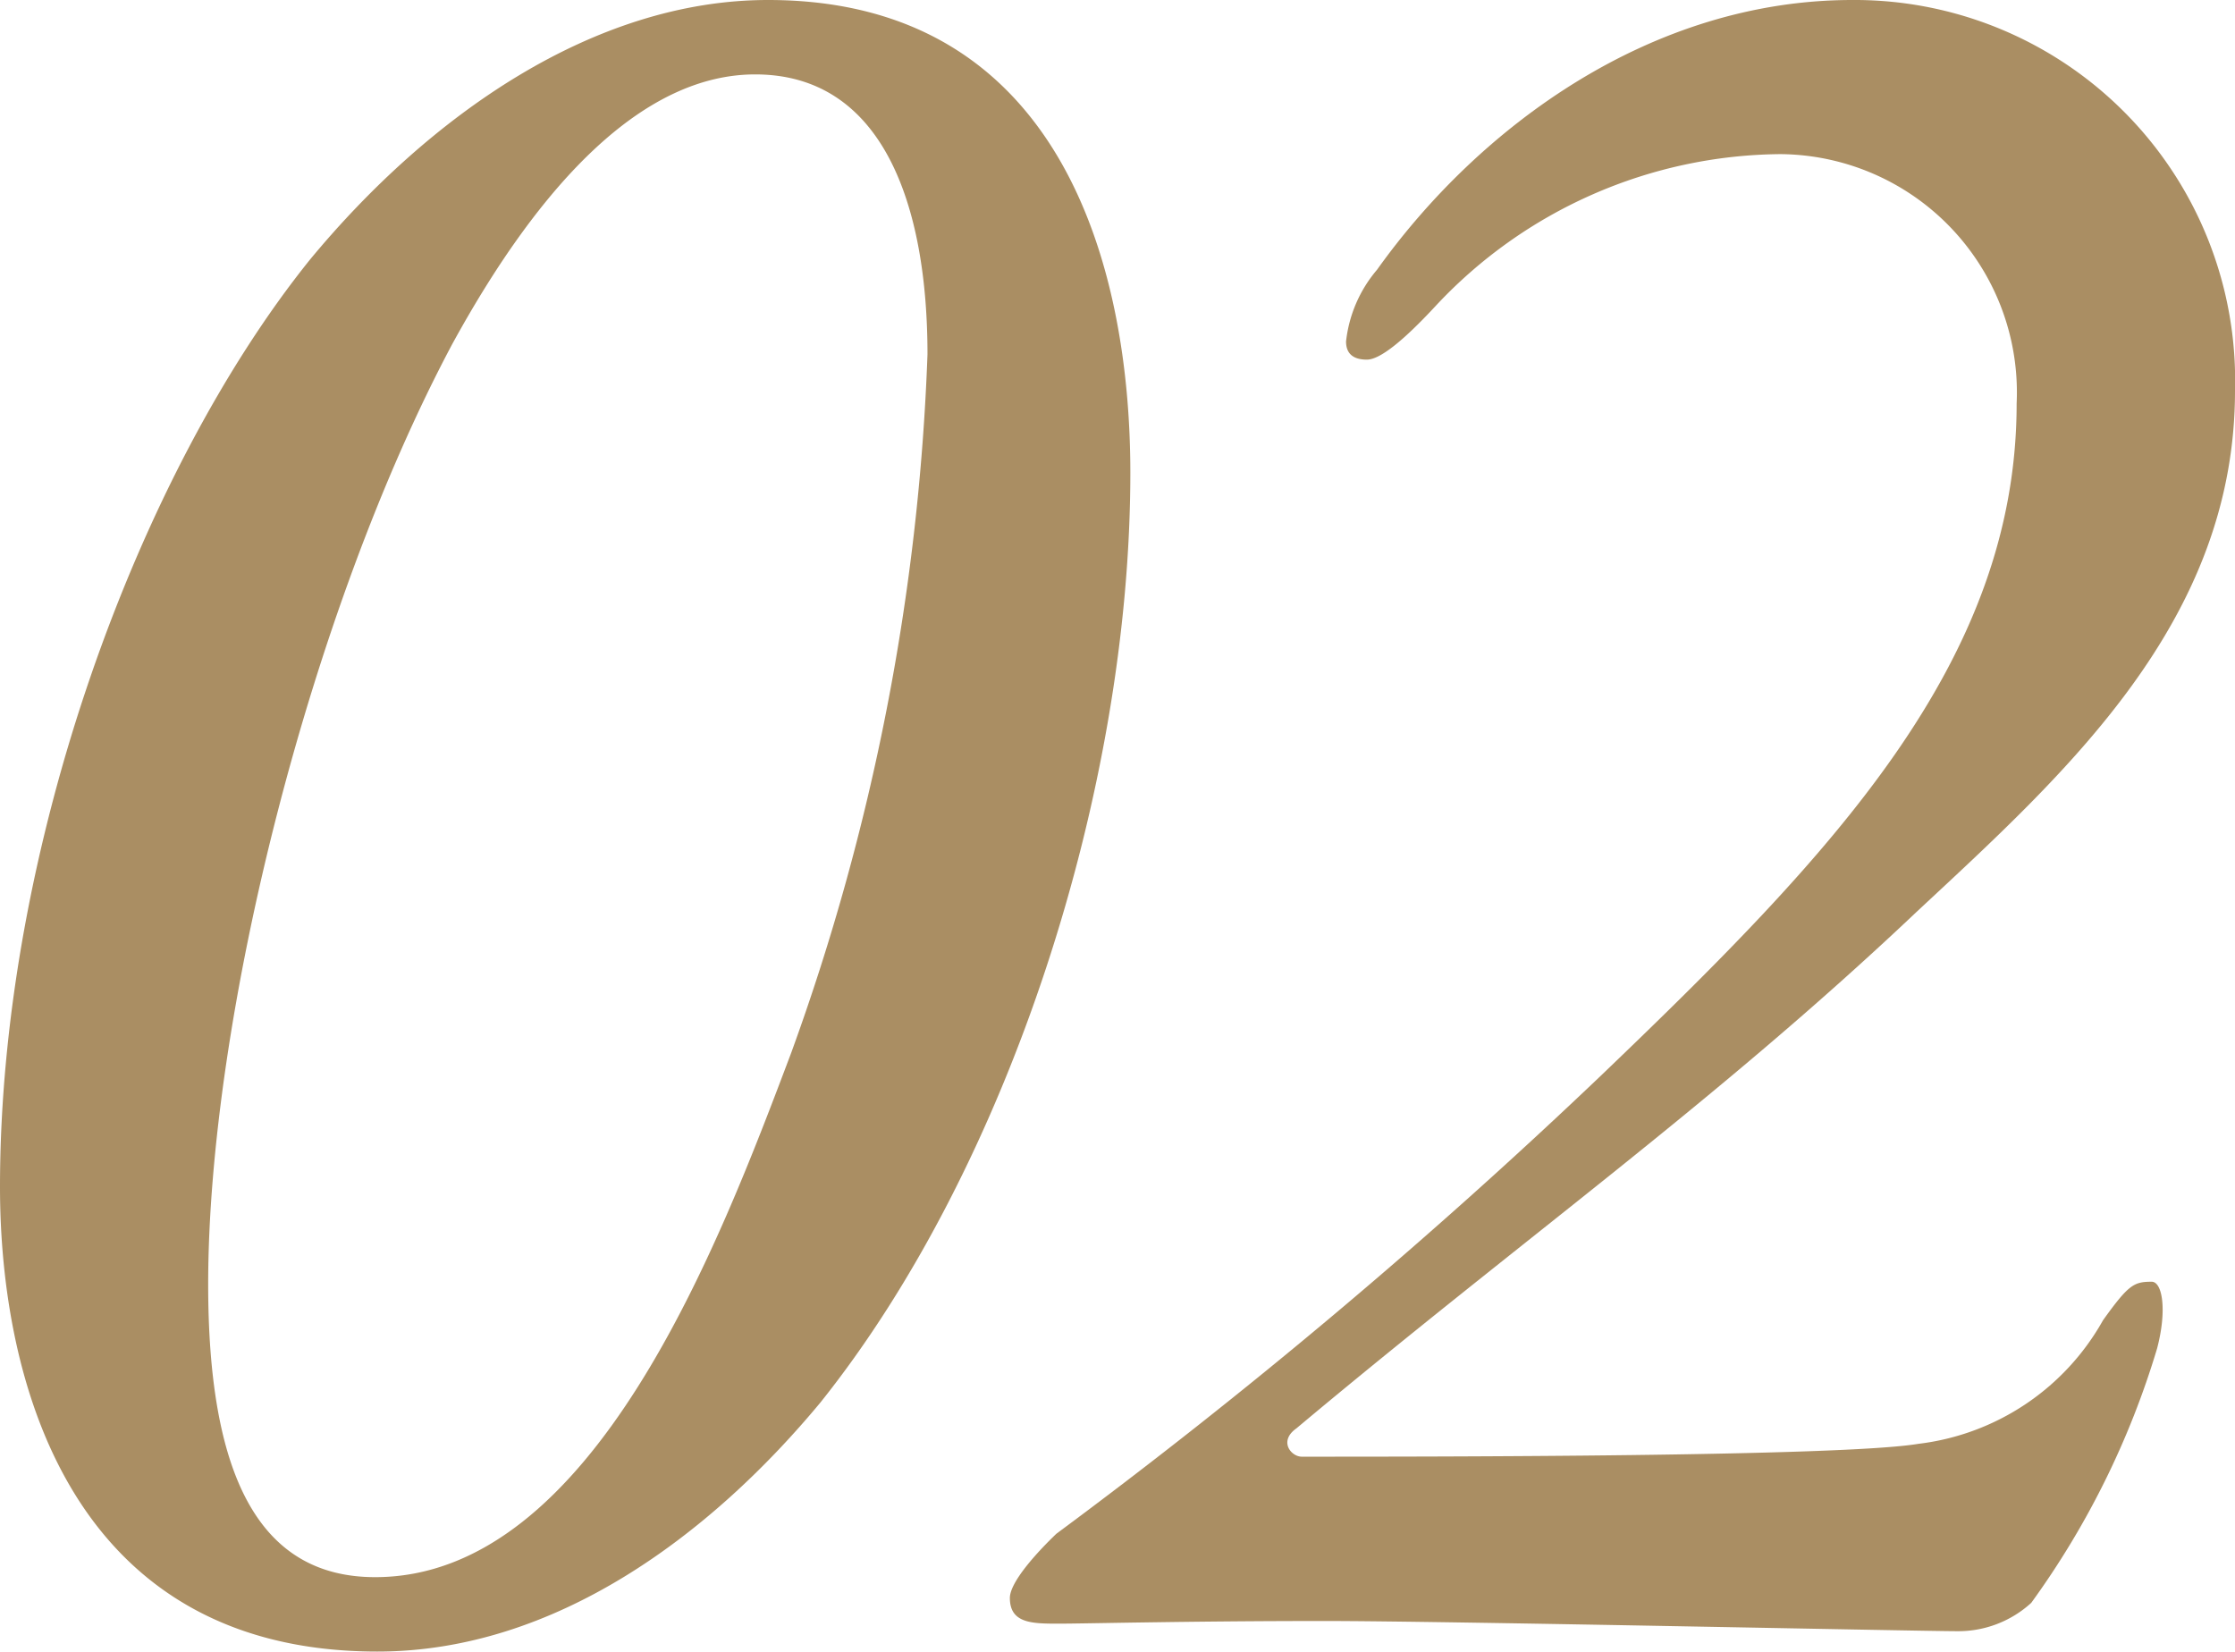 <svg xmlns="http://www.w3.org/2000/svg" viewBox="0 0 50.46 37.29"><defs><style>.cls-1{fill:#aa8e63;}</style></defs><title>parts_no02</title><g id="レイヤー_2" data-name="レイヤー 2"><g id="レイヤー_1-2" data-name="レイヤー 1"><path class="cls-1" d="M25.52,10.67c0,7.14-2.73,15.66-7,21-2.49,3-6,5.62-10,5.62C1.57,37.29,0,31.15,0,26.8,0,19.14,3.13,10.67,7,5.86,9.69,2.61,13.4,0,17.34,0,24,0,25.52,6.09,25.52,10.67ZM10.21,7.77C7,13.8,4.7,23,4.7,29c0,4.23,1.1,6.61,3.77,6.61,4.93,0,7.77-7.54,9.39-11.83A51.55,51.55,0,0,0,20.94,8c0-3.36-1-6.32-3.89-6.32C14.56,1.68,12.24,4.06,10.21,7.77Z"/><path class="cls-1" d="M50.46,8.82c0,5.22-3.83,8.64-7.19,11.77-4.53,4.29-8.88,7.37-14,11.66-.41.29-.12.64.12.64,3,0,12.18,0,13.92-.29a5.53,5.53,0,0,0,4.17-2.79c.58-.81.7-.87,1.1-.87.24,0,.35.64.12,1.51a19.1,19.1,0,0,1-2.84,5.74,2.44,2.44,0,0,1-1.68.64c-.87,0-11.6-.23-14.27-.23-3.08,0-5.4.06-6,.06s-1.11,0-1.11-.58c0-.35.58-1,1.05-1.45A129.77,129.77,0,0,0,36.13,24.3c5.22-5,9.4-9.34,9.4-15.19a5.38,5.38,0,0,0-5.34-5.63A10.76,10.76,0,0,0,32.42,6.9c-.75.81-1.27,1.22-1.56,1.22s-.47-.12-.47-.41a3,3,0,0,1,.7-1.62C33.41,2.84,37.29,0,41.82,0A8.59,8.59,0,0,1,50.46,8.82Z"/></g></g></svg>